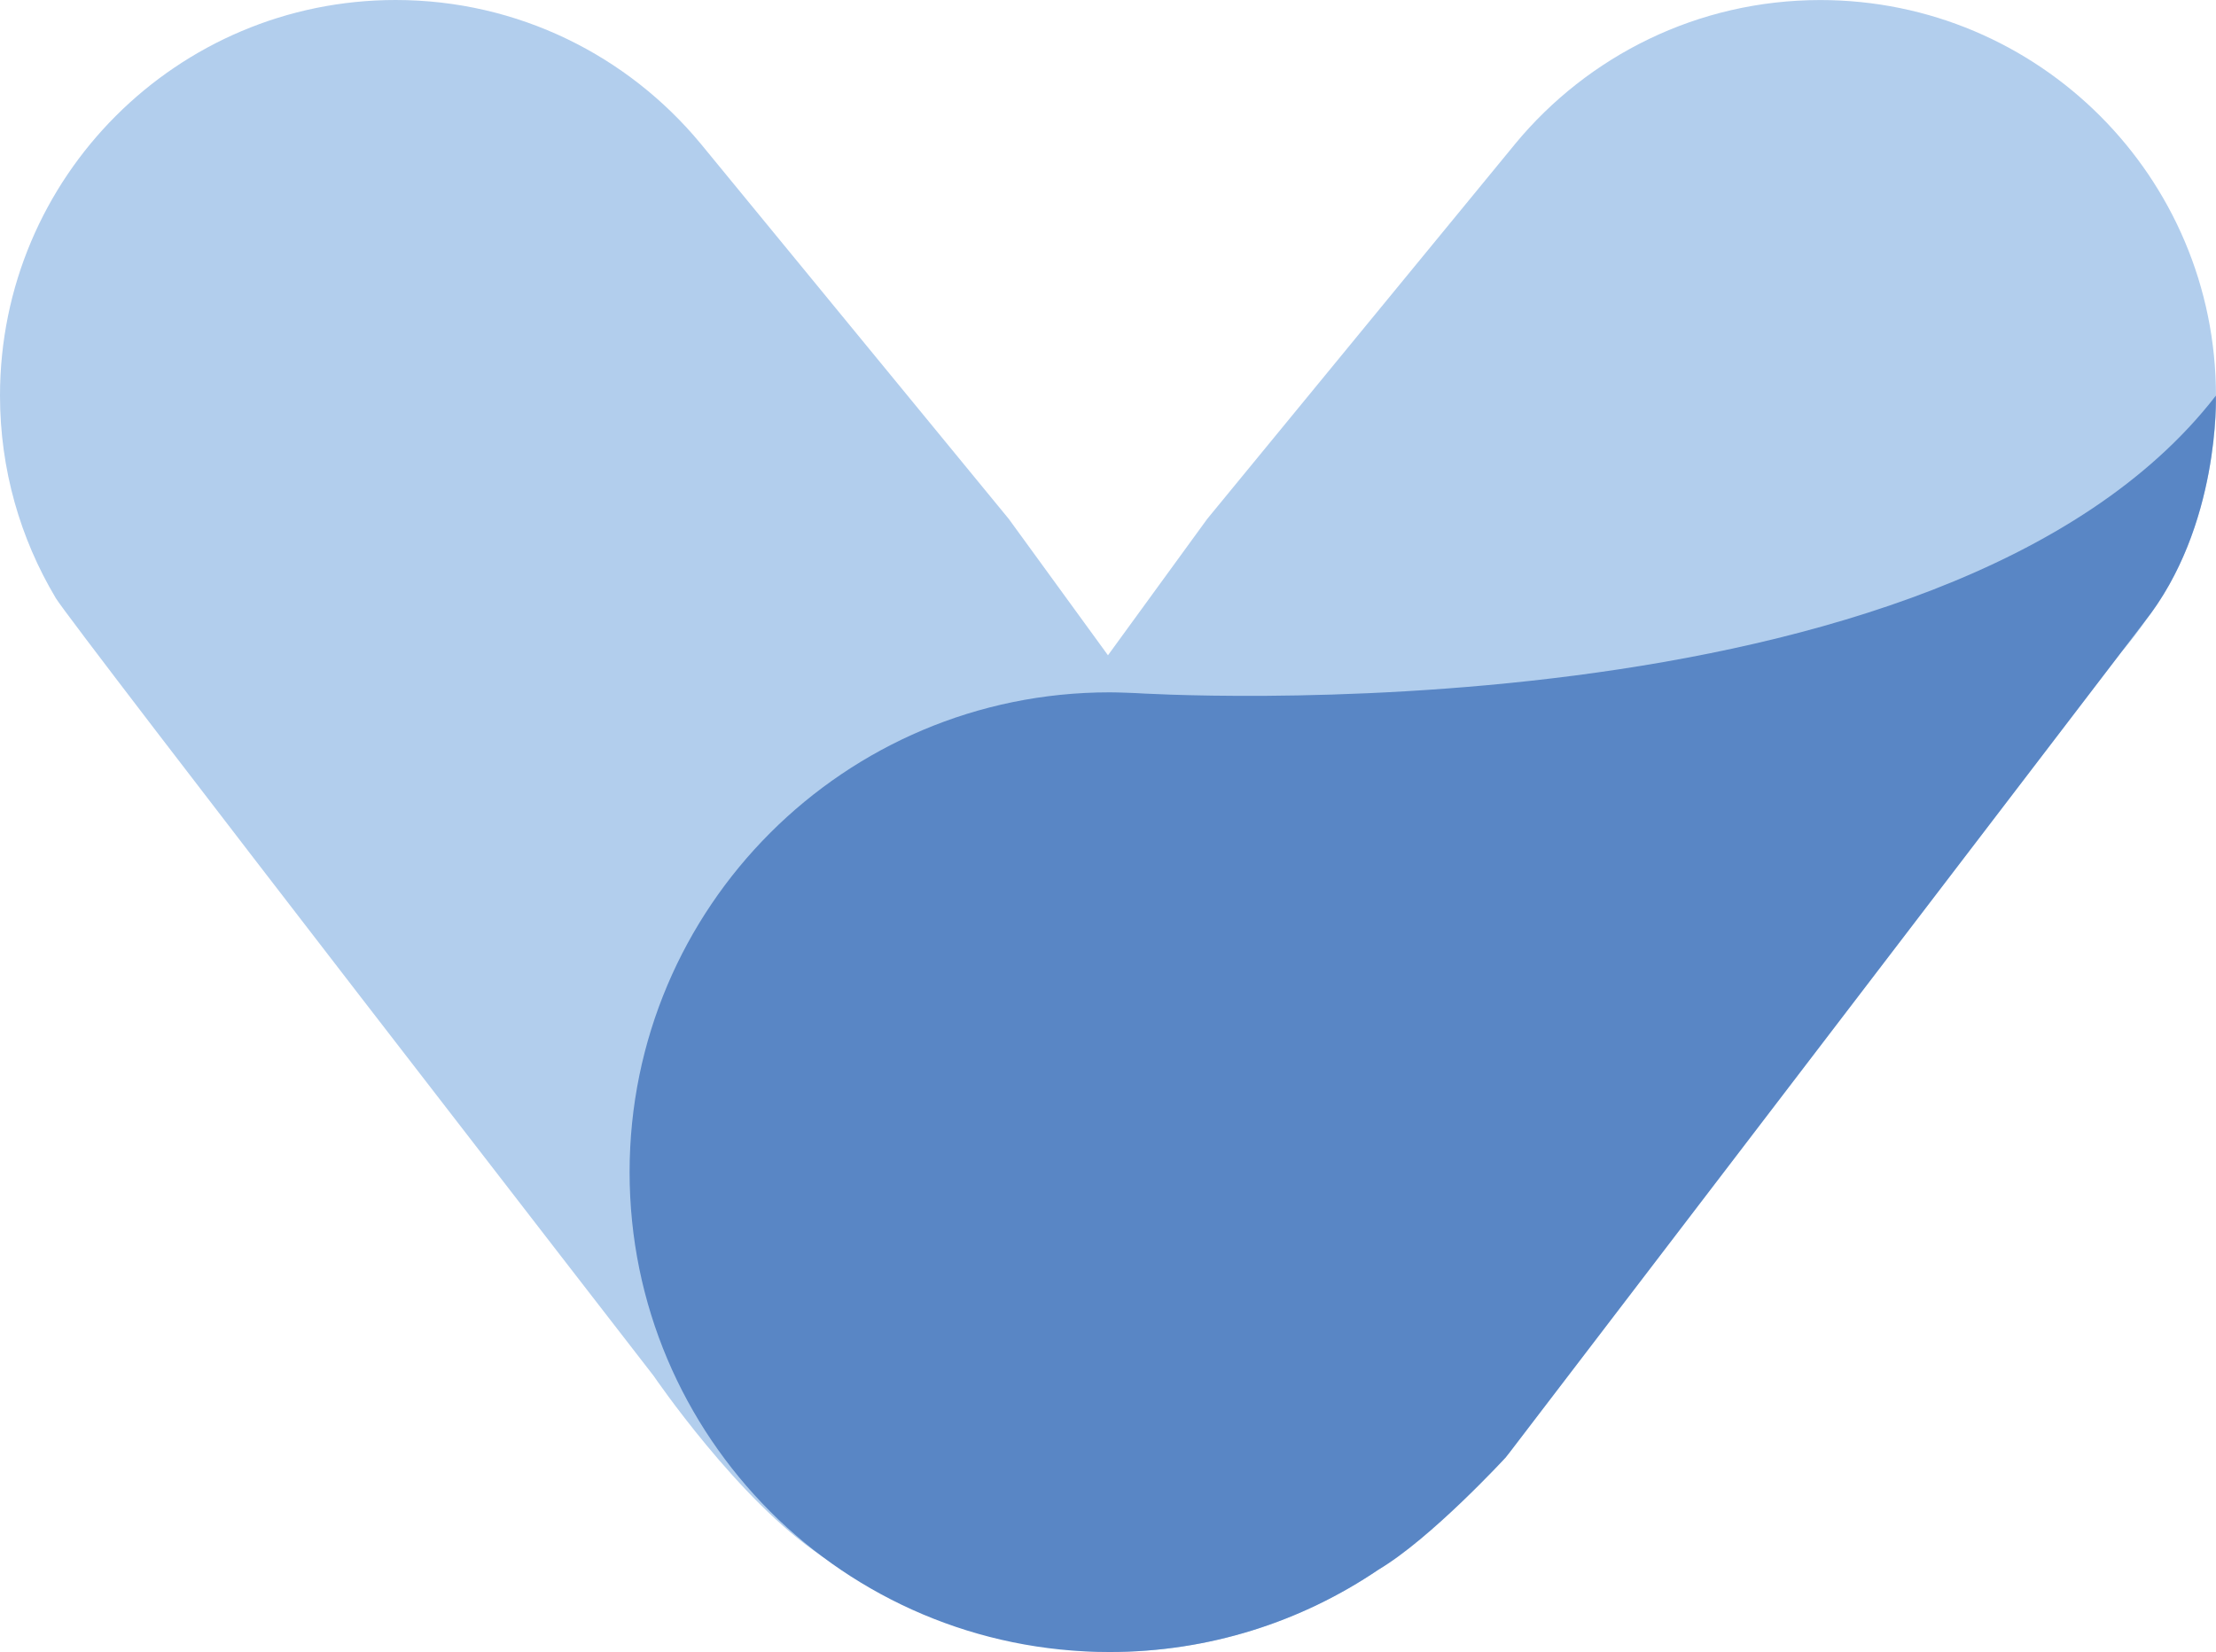 <svg xmlns="http://www.w3.org/2000/svg" viewBox="0 0 480.55 358.3"><defs><style>.cls-1{fill:#b2ceed;}.cls-2{fill:#5986c5;}</style></defs><g id="Laag_1"><path class="cls-1" d="M460.08,141.37c2-2.34,3.87-4.79,5.61-7.34,15.78-20.7,14.85-48.23,14.85-48.23,0,0,0,0,0,0,0-47.39-38.42-85.79-85.79-85.79-26.63,0-50.42,12.14-66.16,31.17l-.02,.03-.04,.05-66.74,81.29-21.52,29.57-21.51-29.57L152.02,31.25l-.04-.05-.03-.03C136.21,12.14,112.42,0,85.79,0,38.41,0,0,38.41,0,85.8c0,16.01,4.4,30.99,12.04,43.82h0v.02c3.48,5.81,129.71,168.78,129.71,168.78,0,0,18.53,27.19,36.28,38.95,16.25,10.77,39.09,20.92,62.59,20.92,21.6,0,41.65-6.58,58.28-17.84,2.91-1.71,13.38-11.31,28.32-25.24l132.86-173.85Z"></path></g><g id="Laag_2"><path class="cls-2" d="M480.54,85.79c-58.7,75.93-234.3,64.53-234.3,64.53,0,0-3.71-.16-5.63-.16-57.48,0-104.08,46.6-104.08,104.07s46.6,104.07,104.08,104.07c21.59,0,41.65-6.58,58.28-17.84,11.36-6.67,27.65-24.37,27.65-24.37l138.4-181.1c16.56-20.8,15.58-49.19,15.58-49.19"></path></g></svg>